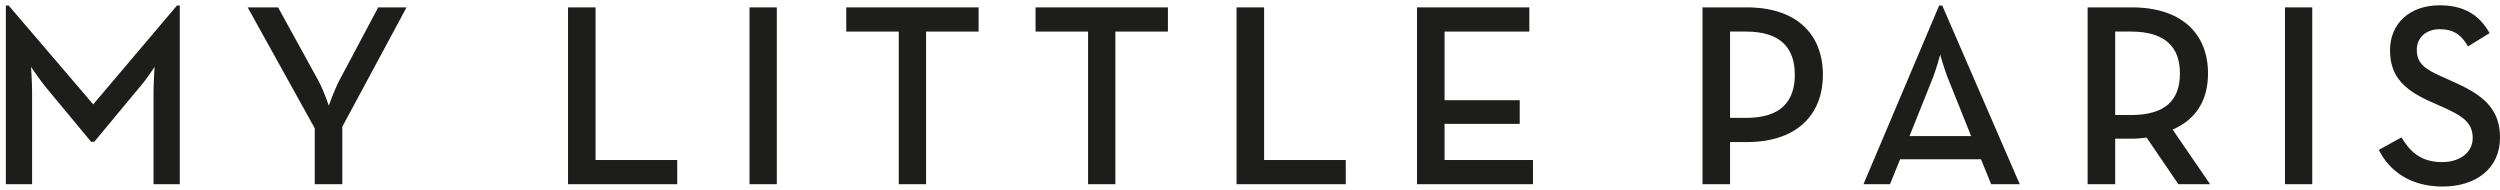 <svg width="315" height="24" viewBox="0 0 315 24" fill="none" xmlns="http://www.w3.org/2000/svg">
<path d="M0.736 0.7H1.096L11.744 13.15L22.294 0.7H22.654V23.209H19.345V11.643C19.345 10.398 19.476 8.432 19.476 8.432C19.476 8.432 18.395 10.103 17.478 11.119L11.875 17.868H11.482L5.879 11.119C5.028 10.103 3.914 8.432 3.914 8.432C3.914 8.432 4.045 10.398 4.045 11.643V23.209H0.736V0.7Z" fill="#1D1D1B"/>
<path d="M39.658 16.165L31.206 0.93H35.039L40.084 10.104C40.773 11.348 41.428 13.314 41.428 13.314C41.428 13.314 42.116 11.348 42.771 10.104L47.653 0.93H51.224L43.132 15.968V23.209H39.658V16.165Z" fill="#1D1D1B"/>
<path d="M71.57 0.93H75.043V20.162H85.331V23.209H71.57V0.93Z" fill="#1D1D1B"/>
<path d="M94.439 0.93H97.879V23.209H94.439V0.93Z" fill="#1D1D1B"/>
<path d="M113.245 3.977H106.627V0.93H123.304V3.977H116.685V23.209H113.245V3.977Z" fill="#1D1D1B"/>
<path d="M137.097 3.977H130.479V0.93H147.156V3.977H140.537V23.209H137.097V3.977Z" fill="#1D1D1B"/>
<path d="M155.805 0.93H159.278V20.162H169.566V23.209H155.805V0.93Z" fill="#1D1D1B"/>
<path d="M178.543 0.93H192.697V3.977H182.016V12.626H191.484V15.608H182.016V20.162H193.155V23.209H178.543V0.93Z" fill="#1D1D1B"/>
<path d="M214.515 0.93H220.117C226.277 0.93 229.684 4.239 229.684 9.415C229.684 14.592 226.244 17.901 220.117 17.901H217.988V23.209H214.515V0.93ZM219.986 14.854C224.376 14.854 226.146 12.79 226.146 9.415C226.146 6.041 224.344 3.977 219.986 3.977H217.988V14.854H219.986Z" fill="#1D1D1B"/>
<path d="M244.332 0.7H244.725L254.489 23.209H250.885L249.607 20.064H239.417L238.14 23.209H234.798L244.332 0.7ZM248.362 17.148L245.577 10.202C245.02 8.891 244.463 6.893 244.463 6.893C244.463 6.893 243.939 8.891 243.382 10.202L240.597 17.148H248.362Z" fill="#1D1D1B"/>
<path d="M278.471 23.209H274.474L270.477 17.344C269.855 17.41 269.232 17.475 268.61 17.475H266.513V23.209H263.04V0.93H268.61C274.769 0.93 278.209 4.141 278.209 9.252C278.209 12.692 276.669 15.051 273.753 16.328L278.471 23.209ZM268.479 14.494C272.902 14.494 274.671 12.561 274.671 9.252C274.671 5.942 272.836 3.977 268.479 3.977H266.513V14.494H268.479Z" fill="#1D1D1B"/>
<path d="M287.905 0.93H291.345V23.209H287.905V0.93Z" fill="#1D1D1B"/>
<path d="M299.732 18.884L302.583 17.311C303.631 19.048 304.975 20.424 307.694 20.424C309.955 20.424 311.56 19.212 311.56 17.377C311.56 15.444 310.25 14.592 307.825 13.511L306.351 12.856C303.107 11.414 301.141 9.776 301.141 6.336C301.141 2.896 303.697 0.668 307.399 0.668C310.348 0.668 312.346 1.782 313.69 4.173L310.97 5.844C310.118 4.37 309.136 3.682 307.399 3.682C305.663 3.682 304.516 4.763 304.516 6.27C304.516 7.941 305.466 8.695 307.727 9.678L309.168 10.333C312.969 12.004 315 13.773 315 17.344C315 21.243 311.953 23.504 307.759 23.504C303.566 23.504 300.977 21.407 299.732 18.884Z" fill="#1D1D1B"/>
</svg>
